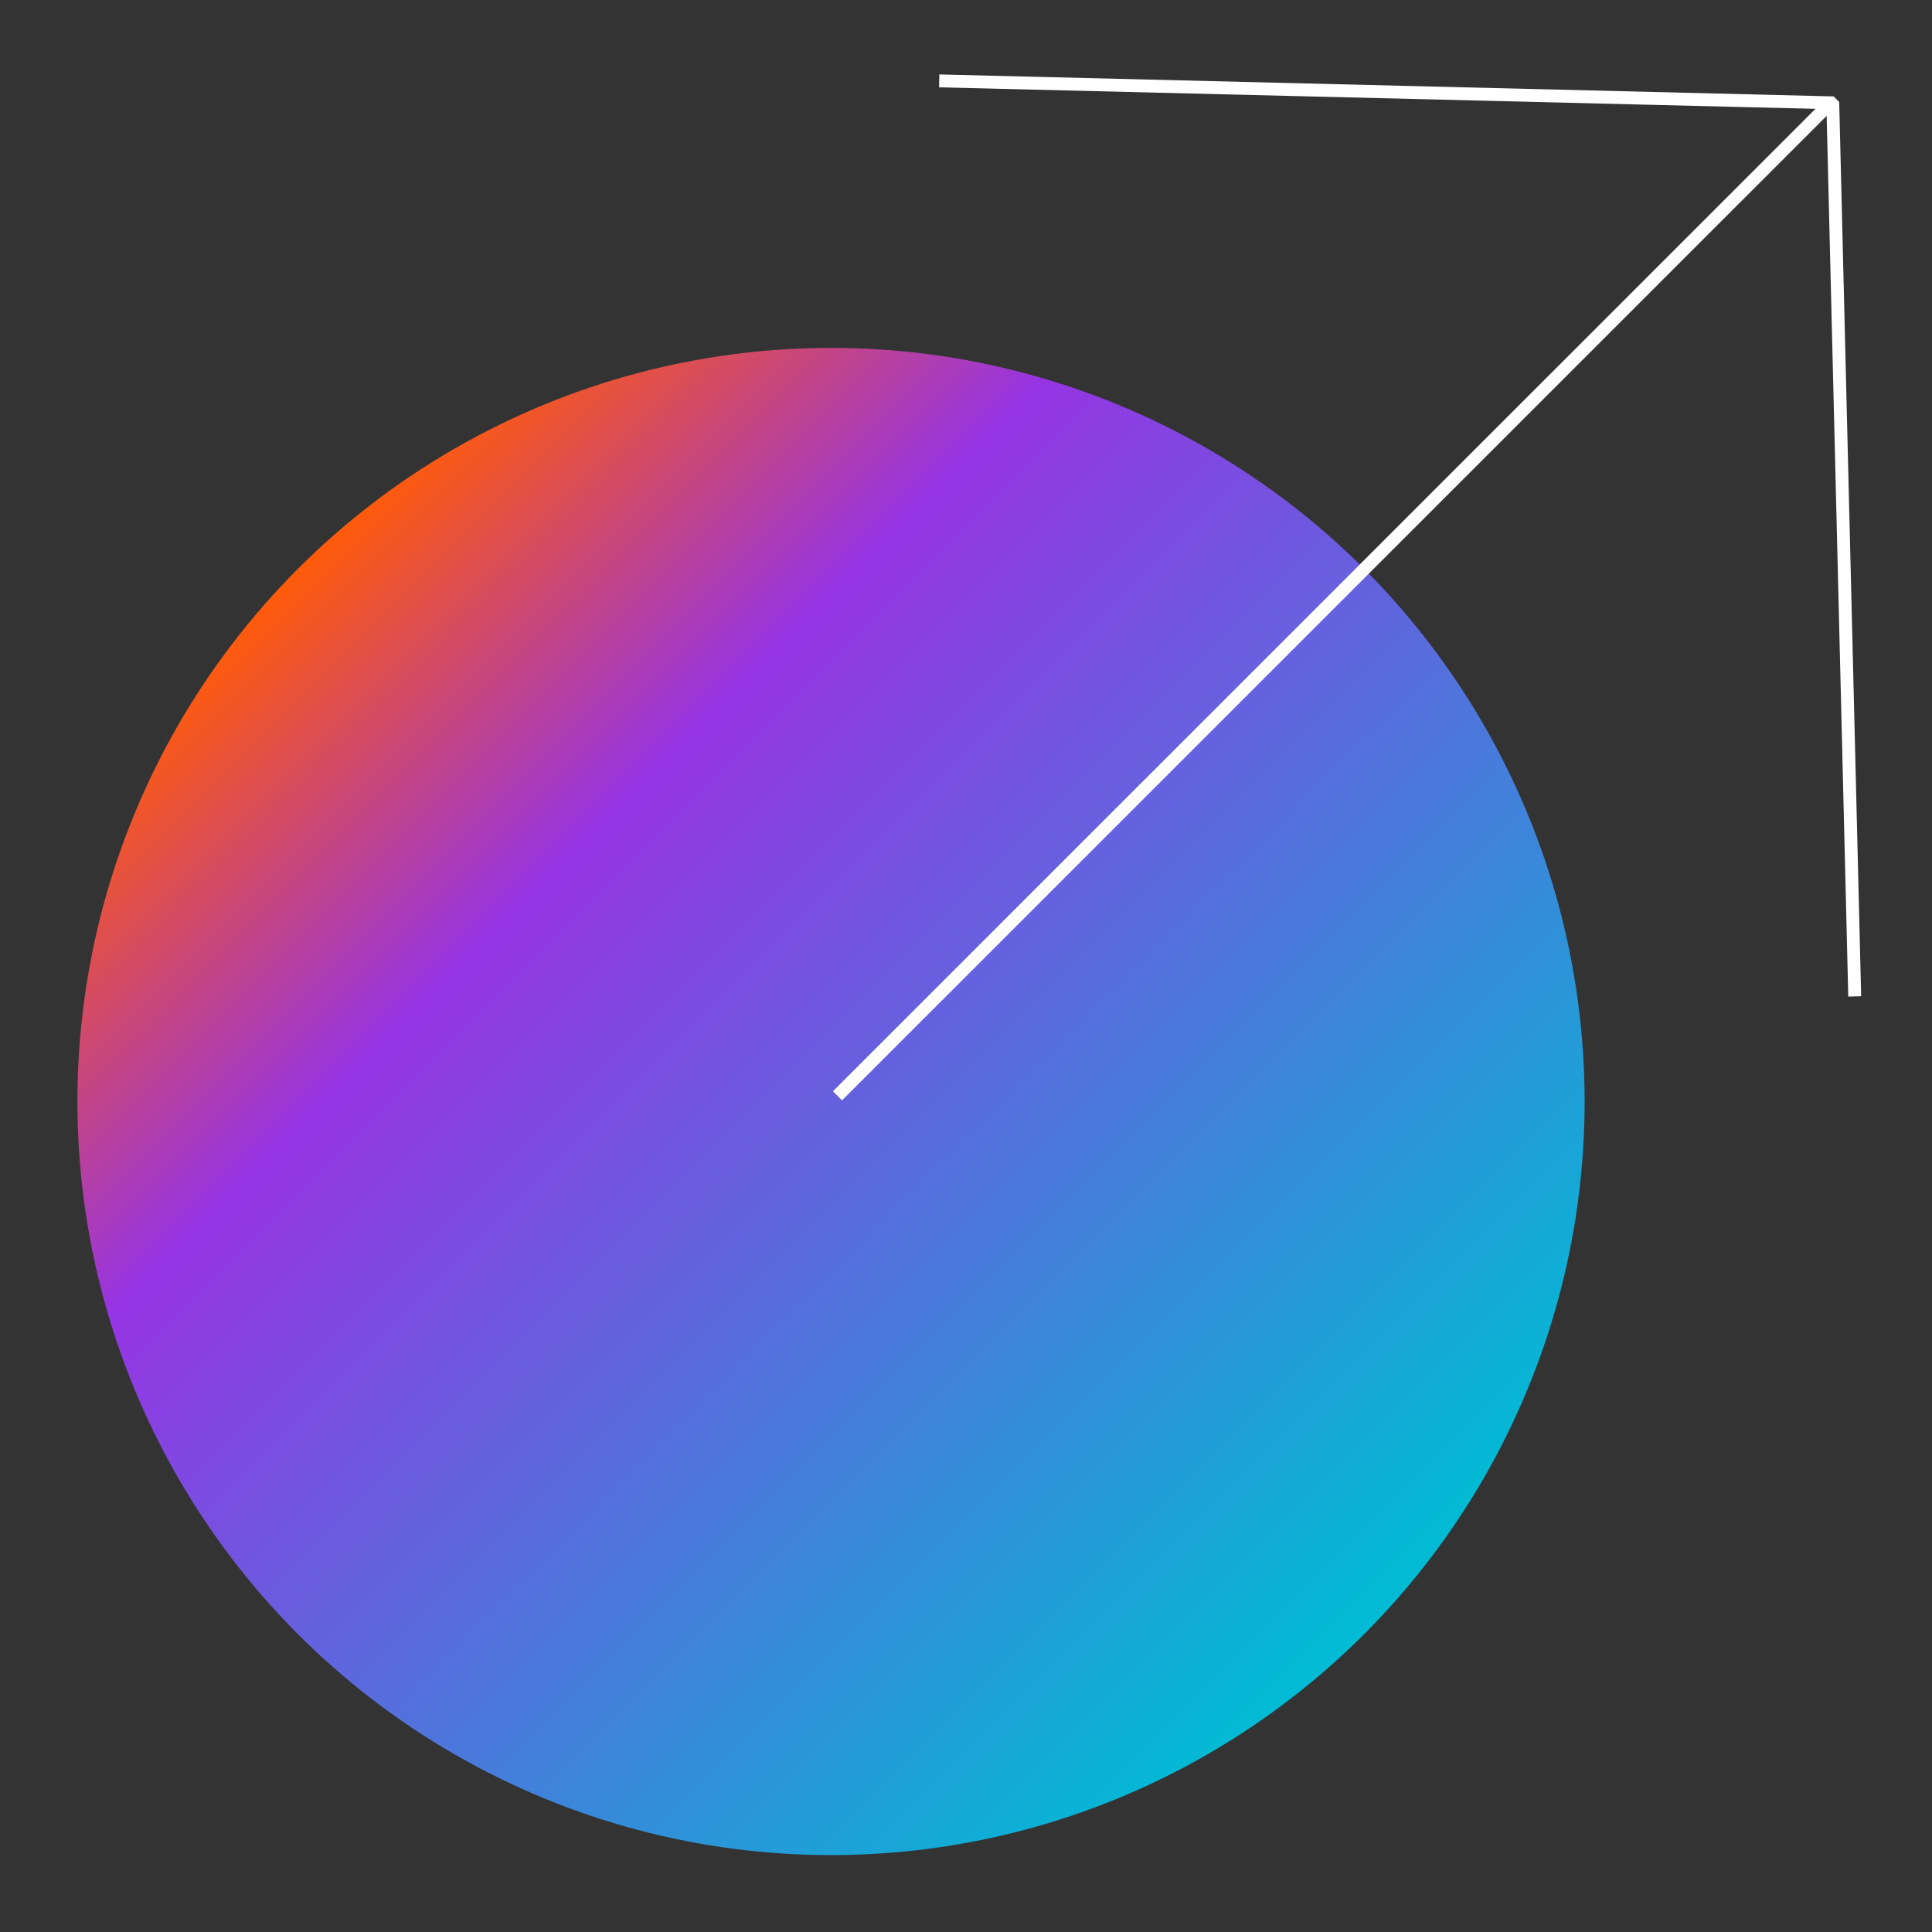<?xml version="1.0" encoding="utf-8"?>
<!-- Generator: Adobe Illustrator 23.0.5, SVG Export Plug-In . SVG Version: 6.00 Build 0)  -->
<svg version="1.1" id="Layer_1" xmlns="http://www.w3.org/2000/svg" xmlns:xlink="http://www.w3.org/1999/xlink" x="0px" y="0px"
	 viewBox="0 0 150 150" style="enable-background:new 0 0 150 150;" xml:space="preserve">
<rect x="0" y="0" width="150" height="150" fill="#333333" stroke="none"/>
<style type="text/css">
	.st0{fill:url(#SVGID_1_);}
	.st1{fill:none;stroke:#FFFFFF;stroke-width:0.801;stroke-miterlimit:10;}
	.st2{fill:none;stroke:url(#SVGID_2_);stroke-width:14.092;stroke-miterlimit:10;}
	.st3{fill:none;stroke:#FFFFFF;stroke-width:2;stroke-miterlimit:10;}
	.st4{fill:none;stroke:#FFFFFF;stroke-miterlimit:10;}
	.st5{fill:url(#SVGID_3_);}
	.st6{fill:url(#SVGID_4_);}
	.st7{fill:none;stroke:#FFFFFF;stroke-linecap:round;stroke-linejoin:round;}
	.st8{fill:none;stroke:#FFFFFF;stroke-linecap:round;stroke-linejoin:round;stroke-dasharray:0.718,7.886,0,0,0,0;}
	.st9{fill:url(#SVGID_5_);}
	.st10{fill:none;stroke:#FFFFFF;stroke-linecap:round;stroke-linejoin:round;stroke-dasharray:0.597,7.926,0,0,0,0;}
	.st11{fill:url(#SVGID_6_);}
	.st12{fill:url(#SVGID_7_);}
	.st13{fill:url(#SVGID_8_);}
	.st14{fill:#FFFFFF;}
	
		.st15{fill:none;stroke:#FFFFFF;stroke-linecap:round;stroke-linejoin:round;stroke-miterlimit:10;stroke-dasharray:0.998,8.537,0,0,0,0;}
</style>
<g>
	<polyline class="st4" points="72.92,6.28 142.15,7.98 142.3,8.13 144,77.36 	"/>
	<linearGradient id="SVGID_1_" gradientUnits="userSpaceOnUse" x1="23.14" y1="44.145" x2="105.892" y2="126.897">
		<stop  offset="0" style="stop-color:#FF5B0A"/>
		<stop  offset="0.26" style="stop-color:#9634E3"/>
		<stop  offset="1" style="stop-color:#00BCD4"/>
	</linearGradient>
	<circle class="st0" cx="64.52" cy="85.52" r="58.51"/>
	<line class="st4" x1="65.02" y1="85.08" x2="141.96" y2="8.15"/>
</g>
</svg>
